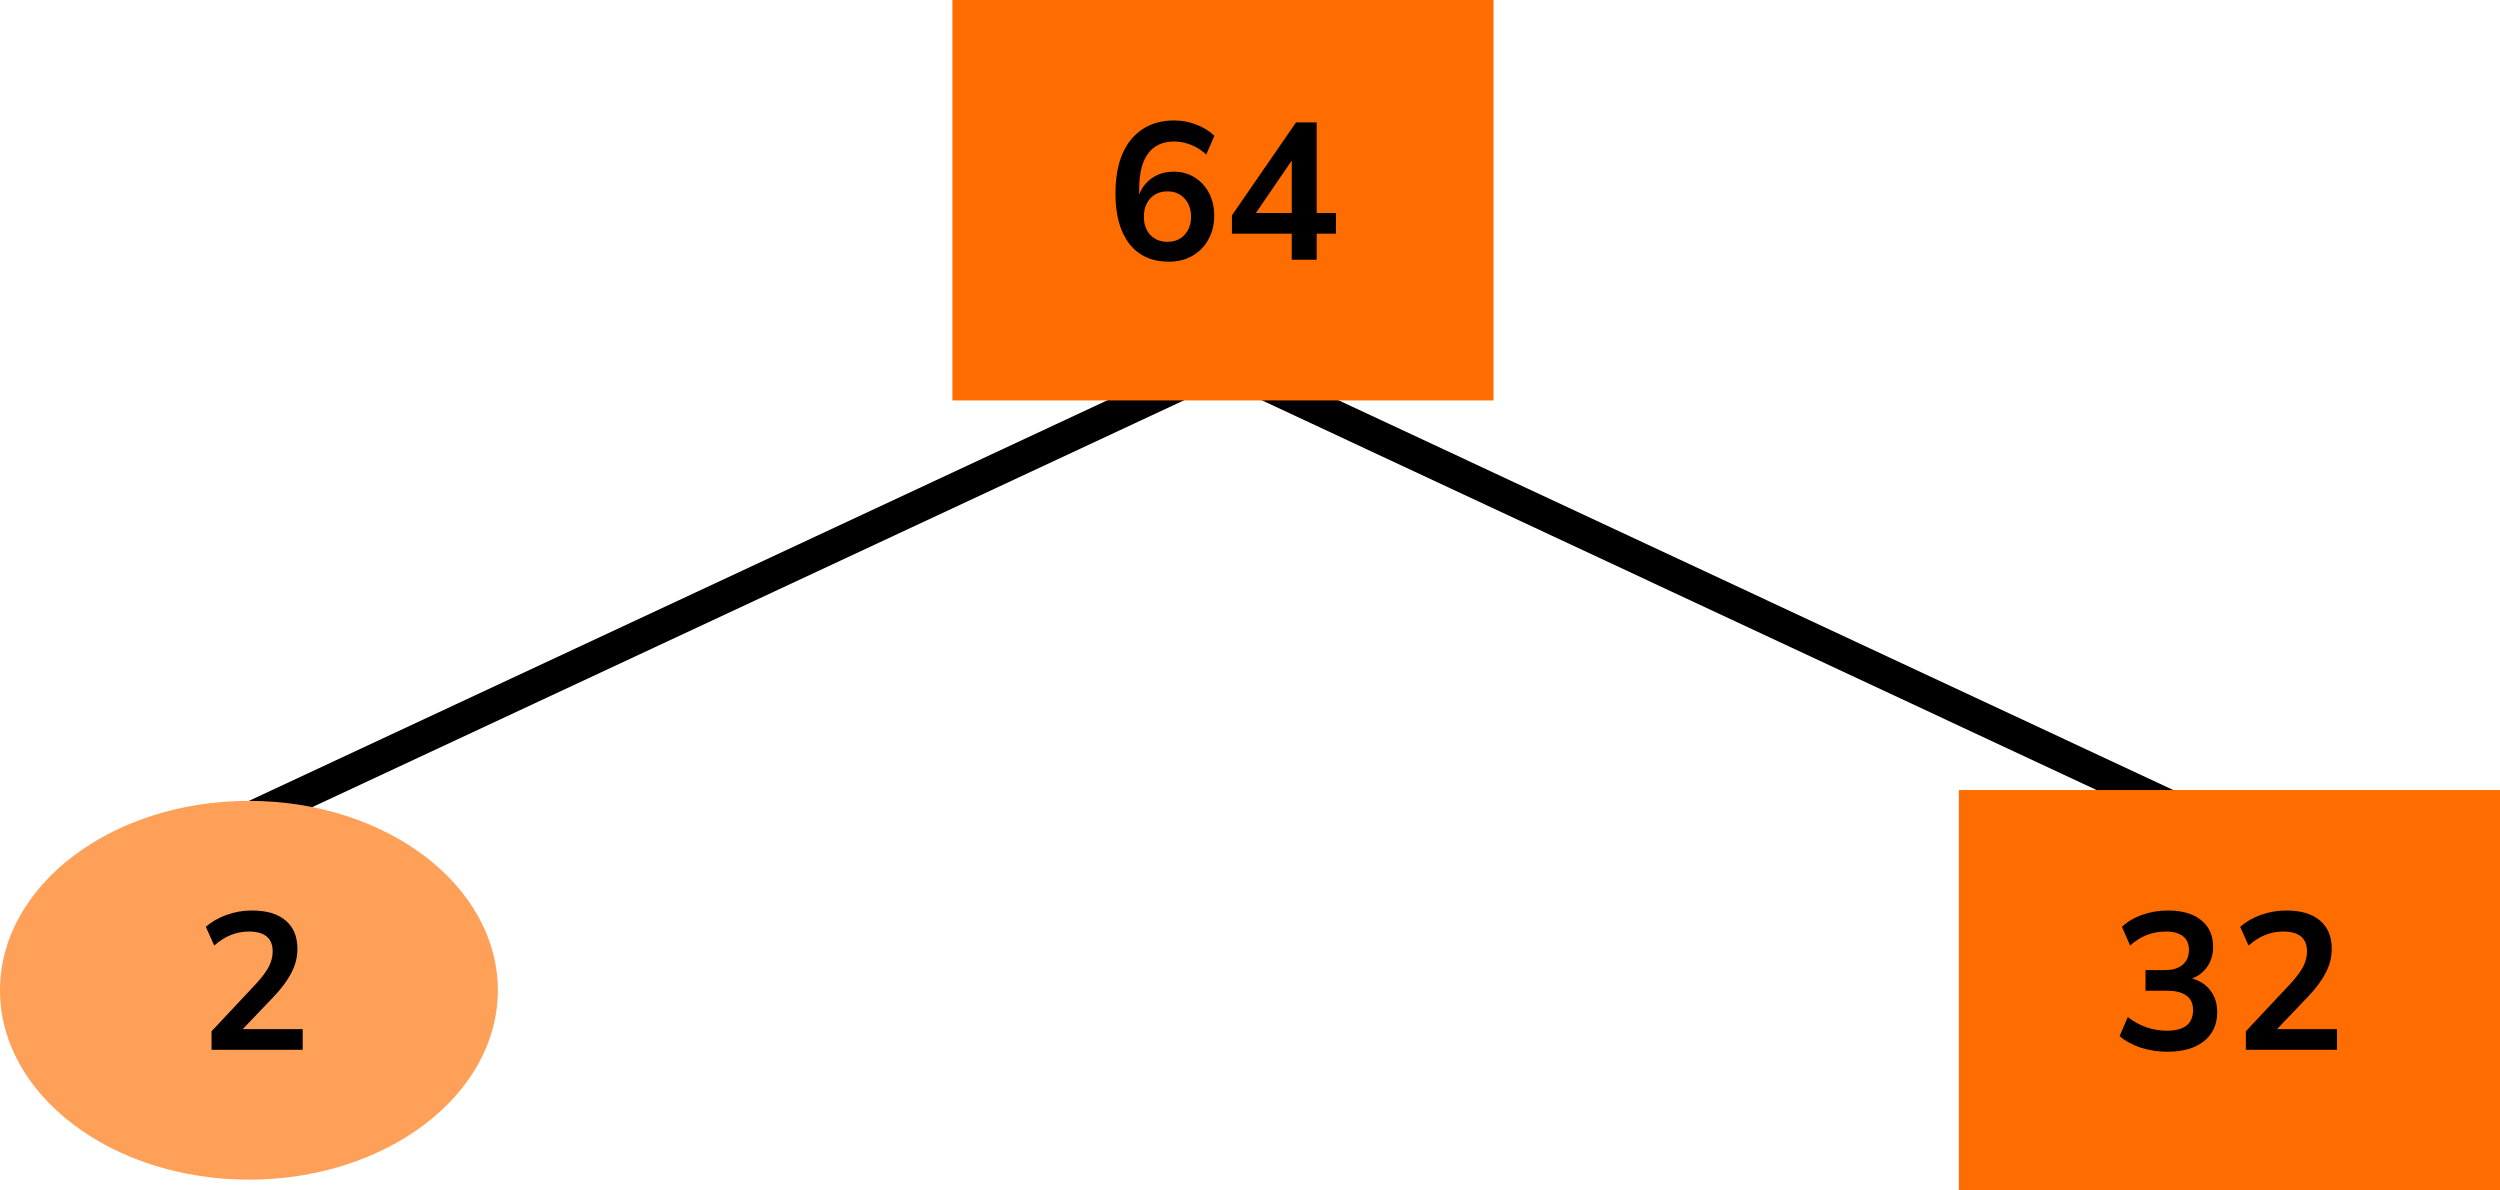 <?xml version="1.0" encoding="UTF-8"?> <svg xmlns="http://www.w3.org/2000/svg" width="231" height="110" viewBox="0 0 231 110" fill="none"><line x1="113.634" y1="33.359" x2="23.634" y2="75.359" stroke="black" stroke-width="3"></line><line y1="-1.5" x2="99.318" y2="-1.5" transform="matrix(0.906 0.423 0.423 -0.906 113 32)" stroke="black" stroke-width="3"></line><rect x="88" width="50" height="37" fill="#FF6D00"></rect><path d="M108 24.18C106.428 24.18 105.21 23.628 104.346 22.524C103.494 21.42 103.068 19.872 103.068 17.88C103.068 15.732 103.548 14.07 104.508 12.894C105.48 11.718 106.818 11.13 108.522 11.13C109.194 11.13 109.86 11.256 110.52 11.508C111.18 11.748 111.744 12.096 112.212 12.552L111.456 14.28C111.012 13.872 110.538 13.572 110.034 13.38C109.53 13.176 109.014 13.074 108.486 13.074C107.442 13.074 106.644 13.44 106.092 14.172C105.54 14.904 105.264 15.996 105.264 17.448V17.97C105.516 17.31 105.924 16.794 106.488 16.422C107.052 16.05 107.7 15.864 108.432 15.864C109.164 15.864 109.812 16.038 110.376 16.386C110.94 16.734 111.384 17.214 111.708 17.826C112.032 18.438 112.194 19.14 112.194 19.932C112.194 20.748 112.014 21.48 111.654 22.128C111.306 22.764 110.814 23.268 110.178 23.64C109.554 24 108.828 24.18 108 24.18ZM107.874 22.344C108.522 22.344 109.044 22.134 109.44 21.714C109.848 21.282 110.052 20.718 110.052 20.022C110.052 19.326 109.848 18.762 109.44 18.33C109.044 17.898 108.522 17.682 107.874 17.682C107.226 17.682 106.698 17.898 106.29 18.33C105.894 18.762 105.696 19.326 105.696 20.022C105.696 20.718 105.894 21.282 106.29 21.714C106.698 22.134 107.226 22.344 107.874 22.344ZM119.357 24V21.588H113.831V19.896L119.753 11.31H121.661V19.68H123.443V21.588H121.661V24H119.357ZM119.357 19.68V14.838L116.045 19.68H119.357Z" fill="black"></path><rect x="181" y="73" width="50" height="37" fill="#FF6D00"></rect><path d="M200.28 97.18C199.416 97.18 198.588 97.054 197.796 96.802C197.016 96.538 196.368 96.184 195.852 95.74L196.608 93.976C197.688 94.816 198.888 95.236 200.208 95.236C201.828 95.236 202.638 94.6 202.638 93.328C202.638 92.728 202.434 92.284 202.026 91.996C201.63 91.696 201.048 91.546 200.28 91.546H198.246V89.638H200.064C200.736 89.638 201.27 89.476 201.666 89.152C202.062 88.816 202.26 88.354 202.26 87.766C202.26 87.214 202.074 86.794 201.702 86.506C201.342 86.218 200.814 86.074 200.118 86.074C198.87 86.074 197.772 86.506 196.824 87.37L196.068 85.642C196.572 85.162 197.202 84.79 197.958 84.526C198.714 84.262 199.5 84.13 200.316 84.13C201.636 84.13 202.662 84.43 203.394 85.03C204.126 85.618 204.492 86.44 204.492 87.496C204.492 88.18 204.318 88.78 203.97 89.296C203.622 89.812 203.148 90.184 202.548 90.412C203.28 90.616 203.85 90.994 204.258 91.546C204.666 92.086 204.87 92.746 204.87 93.526C204.87 94.654 204.462 95.548 203.646 96.208C202.83 96.856 201.708 97.18 200.28 97.18ZM207.515 97V95.29L211.619 90.916C212.171 90.316 212.567 89.788 212.807 89.332C213.047 88.864 213.167 88.39 213.167 87.91C213.167 86.686 212.429 86.074 210.953 86.074C209.801 86.074 208.739 86.506 207.767 87.37L206.993 85.642C207.497 85.186 208.127 84.82 208.883 84.544C209.639 84.268 210.425 84.13 211.241 84.13C212.597 84.13 213.635 84.436 214.355 85.048C215.087 85.66 215.453 86.536 215.453 87.676C215.453 88.444 215.267 89.182 214.895 89.89C214.535 90.598 213.965 91.36 213.185 92.176L210.395 95.092H215.939V97H207.515Z" fill="black"></path><ellipse cx="23" cy="91.5" rx="23" ry="17.5" fill="#FFA059"></ellipse><path d="M19.544 97V95.29L23.648 90.916C24.2 90.316 24.596 89.788 24.835 89.332C25.076 88.864 25.195 88.39 25.195 87.91C25.195 86.686 24.457 86.074 22.982 86.074C21.829 86.074 20.767 86.506 19.796 87.37L19.021 85.642C19.526 85.186 20.155 84.82 20.912 84.544C21.668 84.268 22.453 84.13 23.27 84.13C24.625 84.13 25.663 84.436 26.384 85.048C27.116 85.66 27.482 86.536 27.482 87.676C27.482 88.444 27.296 89.182 26.924 89.89C26.564 90.598 25.994 91.36 25.213 92.176L22.424 95.092H27.968V97H19.544Z" fill="black"></path></svg> 